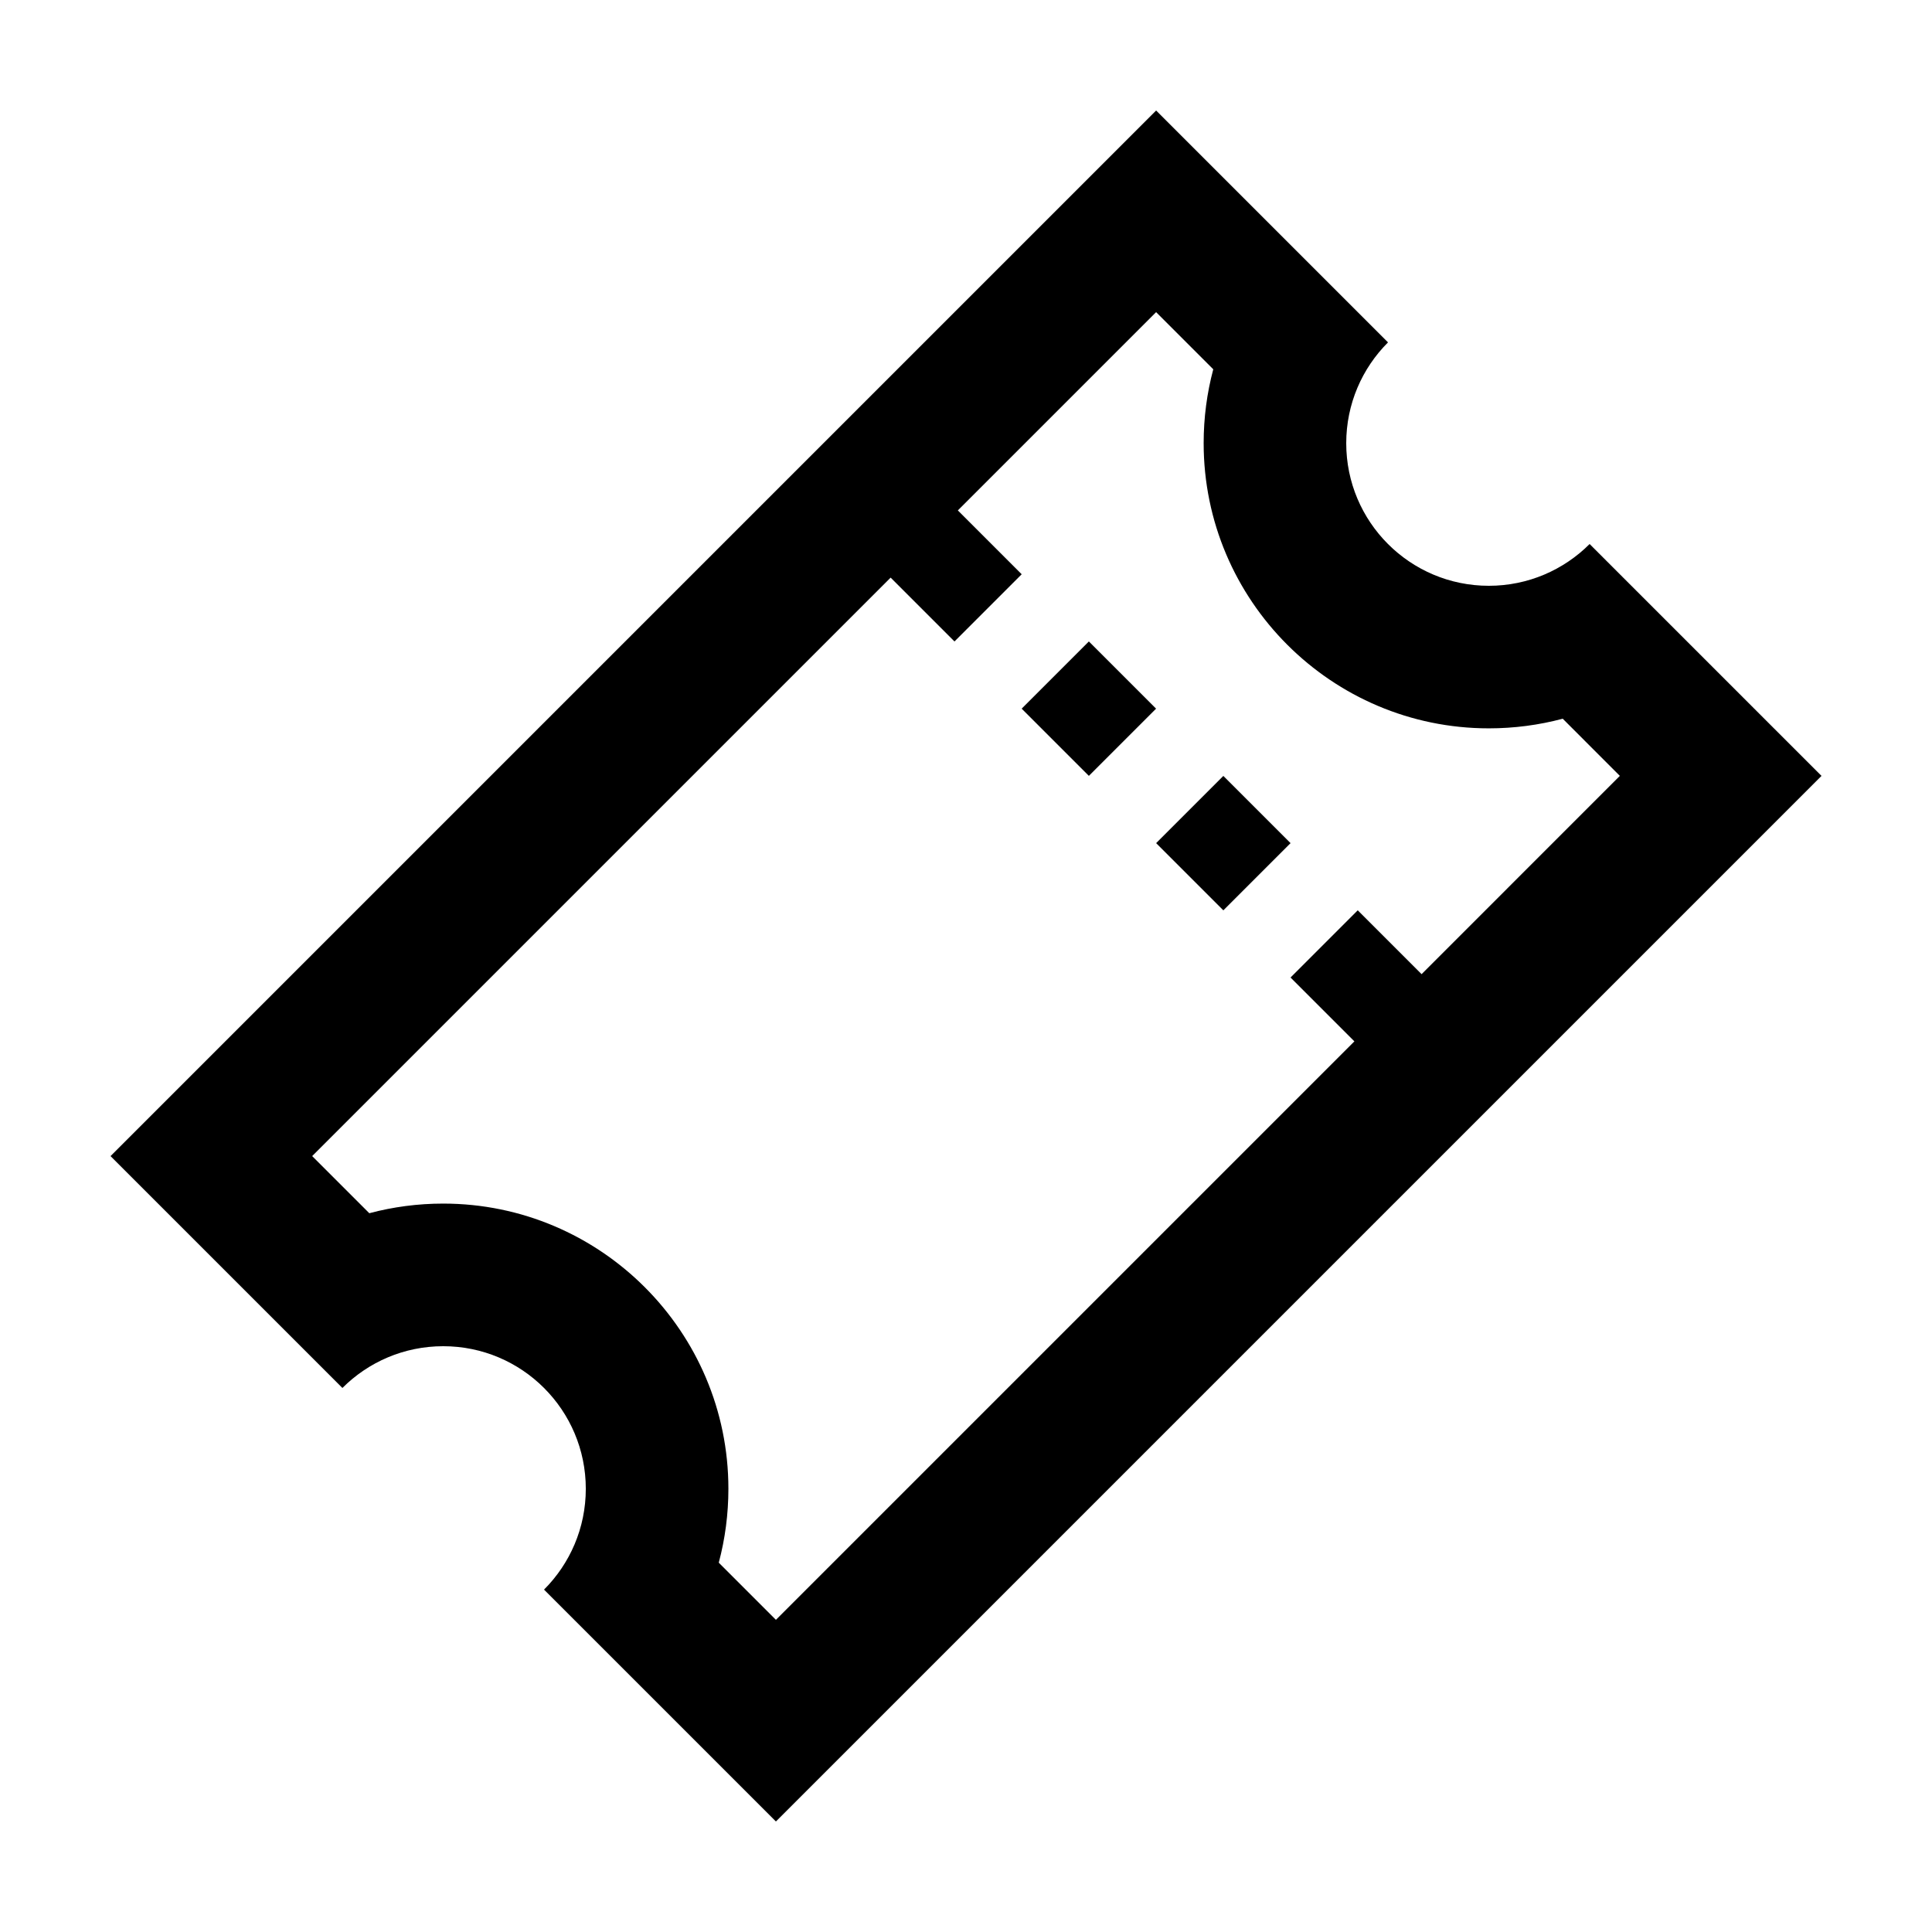 <?xml version="1.0" encoding="UTF-8"?>
<!-- Uploaded to: SVG Repo, www.svgrepo.com, Generator: SVG Repo Mixer Tools -->
<svg fill="#000000" width="800px" height="800px" version="1.1" viewBox="144 144 512 512" xmlns="http://www.w3.org/2000/svg">
 <g>
  <path d="m538.55 299.24c-20.867 0-37.785-16.918-37.785-37.785 0-10.434 4.227-19.879 11.07-26.719l-61.453-61.449-277.09 277.09 61.449 61.449c6.836-6.84 16.281-11.066 26.715-11.066 20.867 0 37.785 16.918 37.785 37.785 0 10.434-4.227 19.879-11.07 26.719l61.453 61.445 277.09-277.09-61.449-61.449c-6.836 6.84-16.281 11.07-26.715 11.07zm-17.816 102.92-16.918-16.918-17.809 17.809 16.918 16.918-153.3 153.3-15.145-15.145c1.684-6.312 2.551-12.883 2.551-19.59 0-41.672-33.902-75.57-75.57-75.57-6.707 0-13.273 0.867-19.59 2.551l-15.141-15.141 153.3-153.3 16.918 16.918 17.809-17.809-16.918-16.918 52.543-52.543 15.145 15.145c-1.684 6.309-2.547 12.879-2.547 19.582 0 41.672 33.902 75.57 75.57 75.57 6.707 0 13.273-0.867 19.59-2.551l15.137 15.148z"/>
  <path d="m468.2 385.25-17.812-17.812 17.809-17.809 17.812 17.812z"/>
  <path d="m414.75 331.8 17.809-17.809 17.812 17.812-17.809 17.809z"/>
 </g>
</svg>
